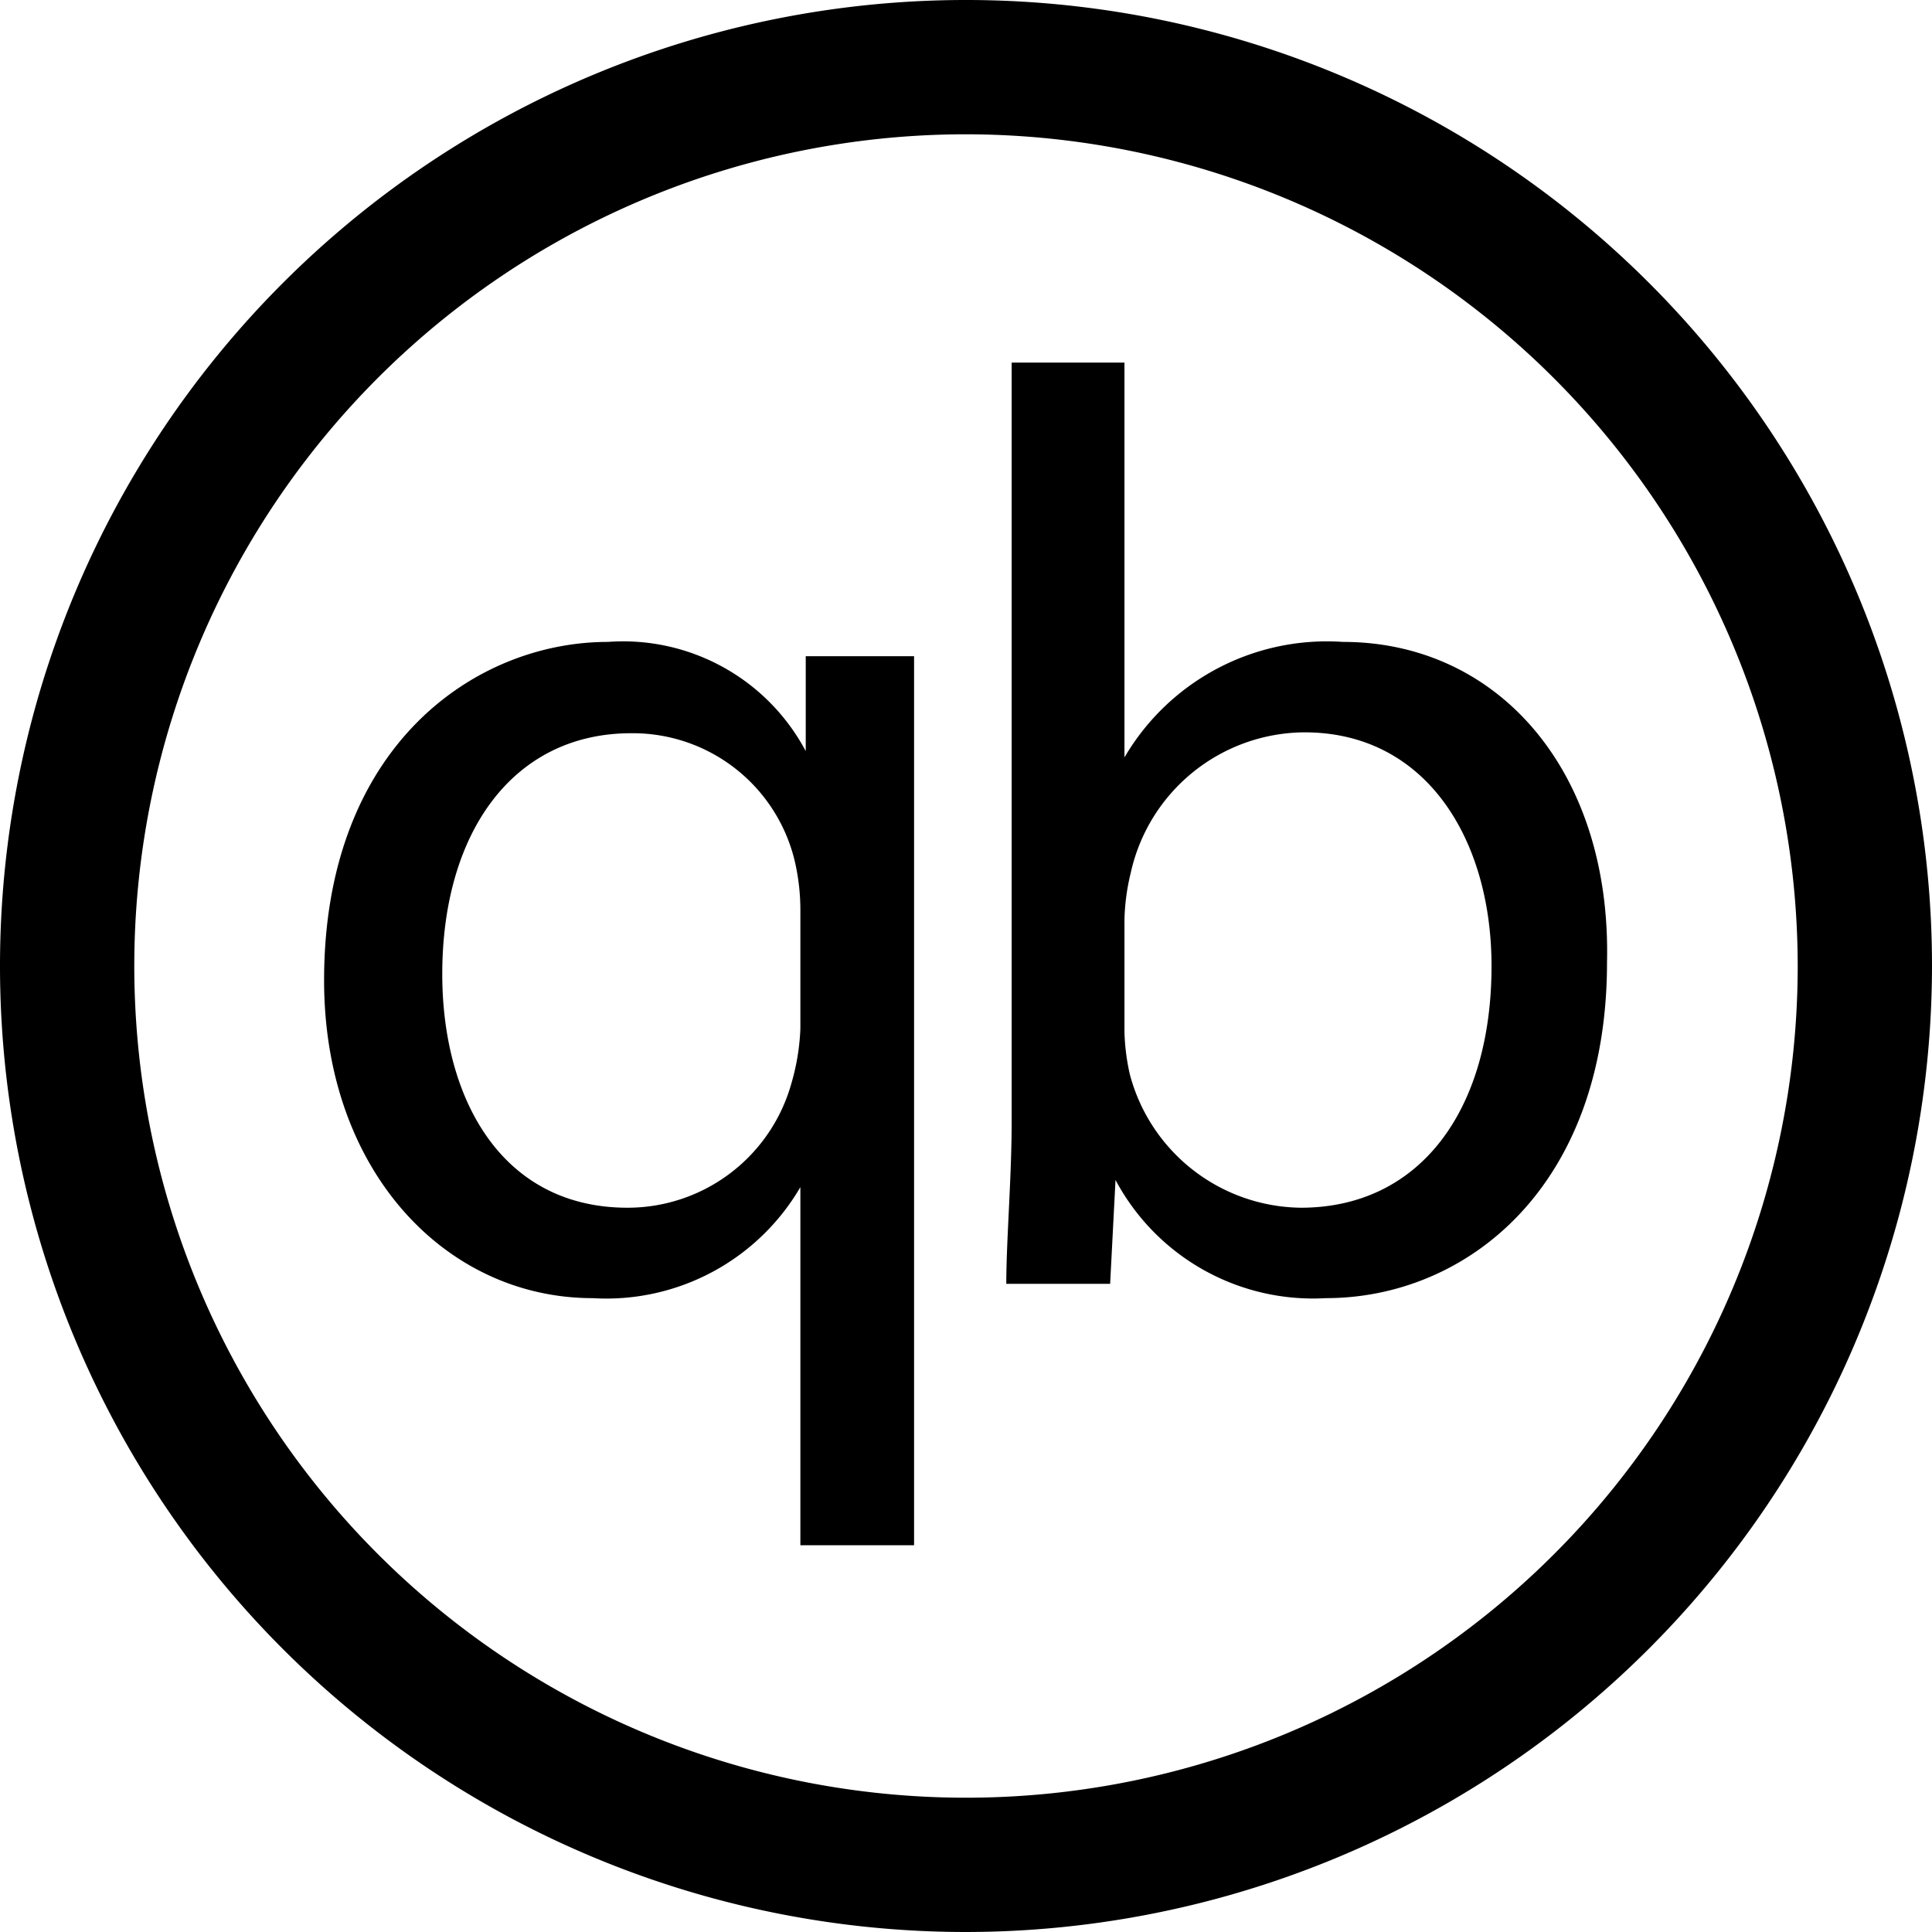 <svg xmlns="http://www.w3.org/2000/svg" viewBox="0 0 21.58 21.58"><path d="M10.79,21.58A10.79,10.79,0,1,1,21.58,10.79,10.8,10.8,0,0,1,10.79,21.58Zm0-20.08a9.29,9.29,0,1,0,9.29,9.29A9.3,9.3,0,0,0,10.79,1.5Z"/><path d="M8.94,13.26h0A2.51,2.51,0,0,1,6.62,14.5c-1.64,0-3-1.42-3-3.55,0-2.62,1.69-3.78,3.17-3.78A2.31,2.31,0,0,1,9,8.39H9l0-1.06h1.21c0,.59,0,1.2,0,1.93v8H8.94Zm0-3.09a2.42,2.42,0,0,0-.06-.54A1.86,1.86,0,0,0,7.05,8.19c-1.32,0-2.11,1.11-2.11,2.69,0,1.39.66,2.61,2.07,2.61A1.9,1.9,0,0,0,8.84,12.1a2.51,2.51,0,0,0,.1-.61Z"/><path d="M11.24,14.34c0-.48.06-1.19.06-1.81V4.05h1.26V8.46h0A2.62,2.62,0,0,1,15,7.17c1.74,0,3,1.45,2.95,3.58,0,2.51-1.57,3.75-3.14,3.75a2.5,2.5,0,0,1-2.35-1.32h0l-.06,1.16Zm1.32-2.81a2.42,2.42,0,0,0,.06.47,2,2,0,0,0,1.91,1.49c1.33,0,2.13-1.09,2.13-2.7,0-1.4-.72-2.61-2.09-2.61a2,2,0,0,0-1.94,1.57,2.42,2.42,0,0,0-.07.52Z"/></svg>